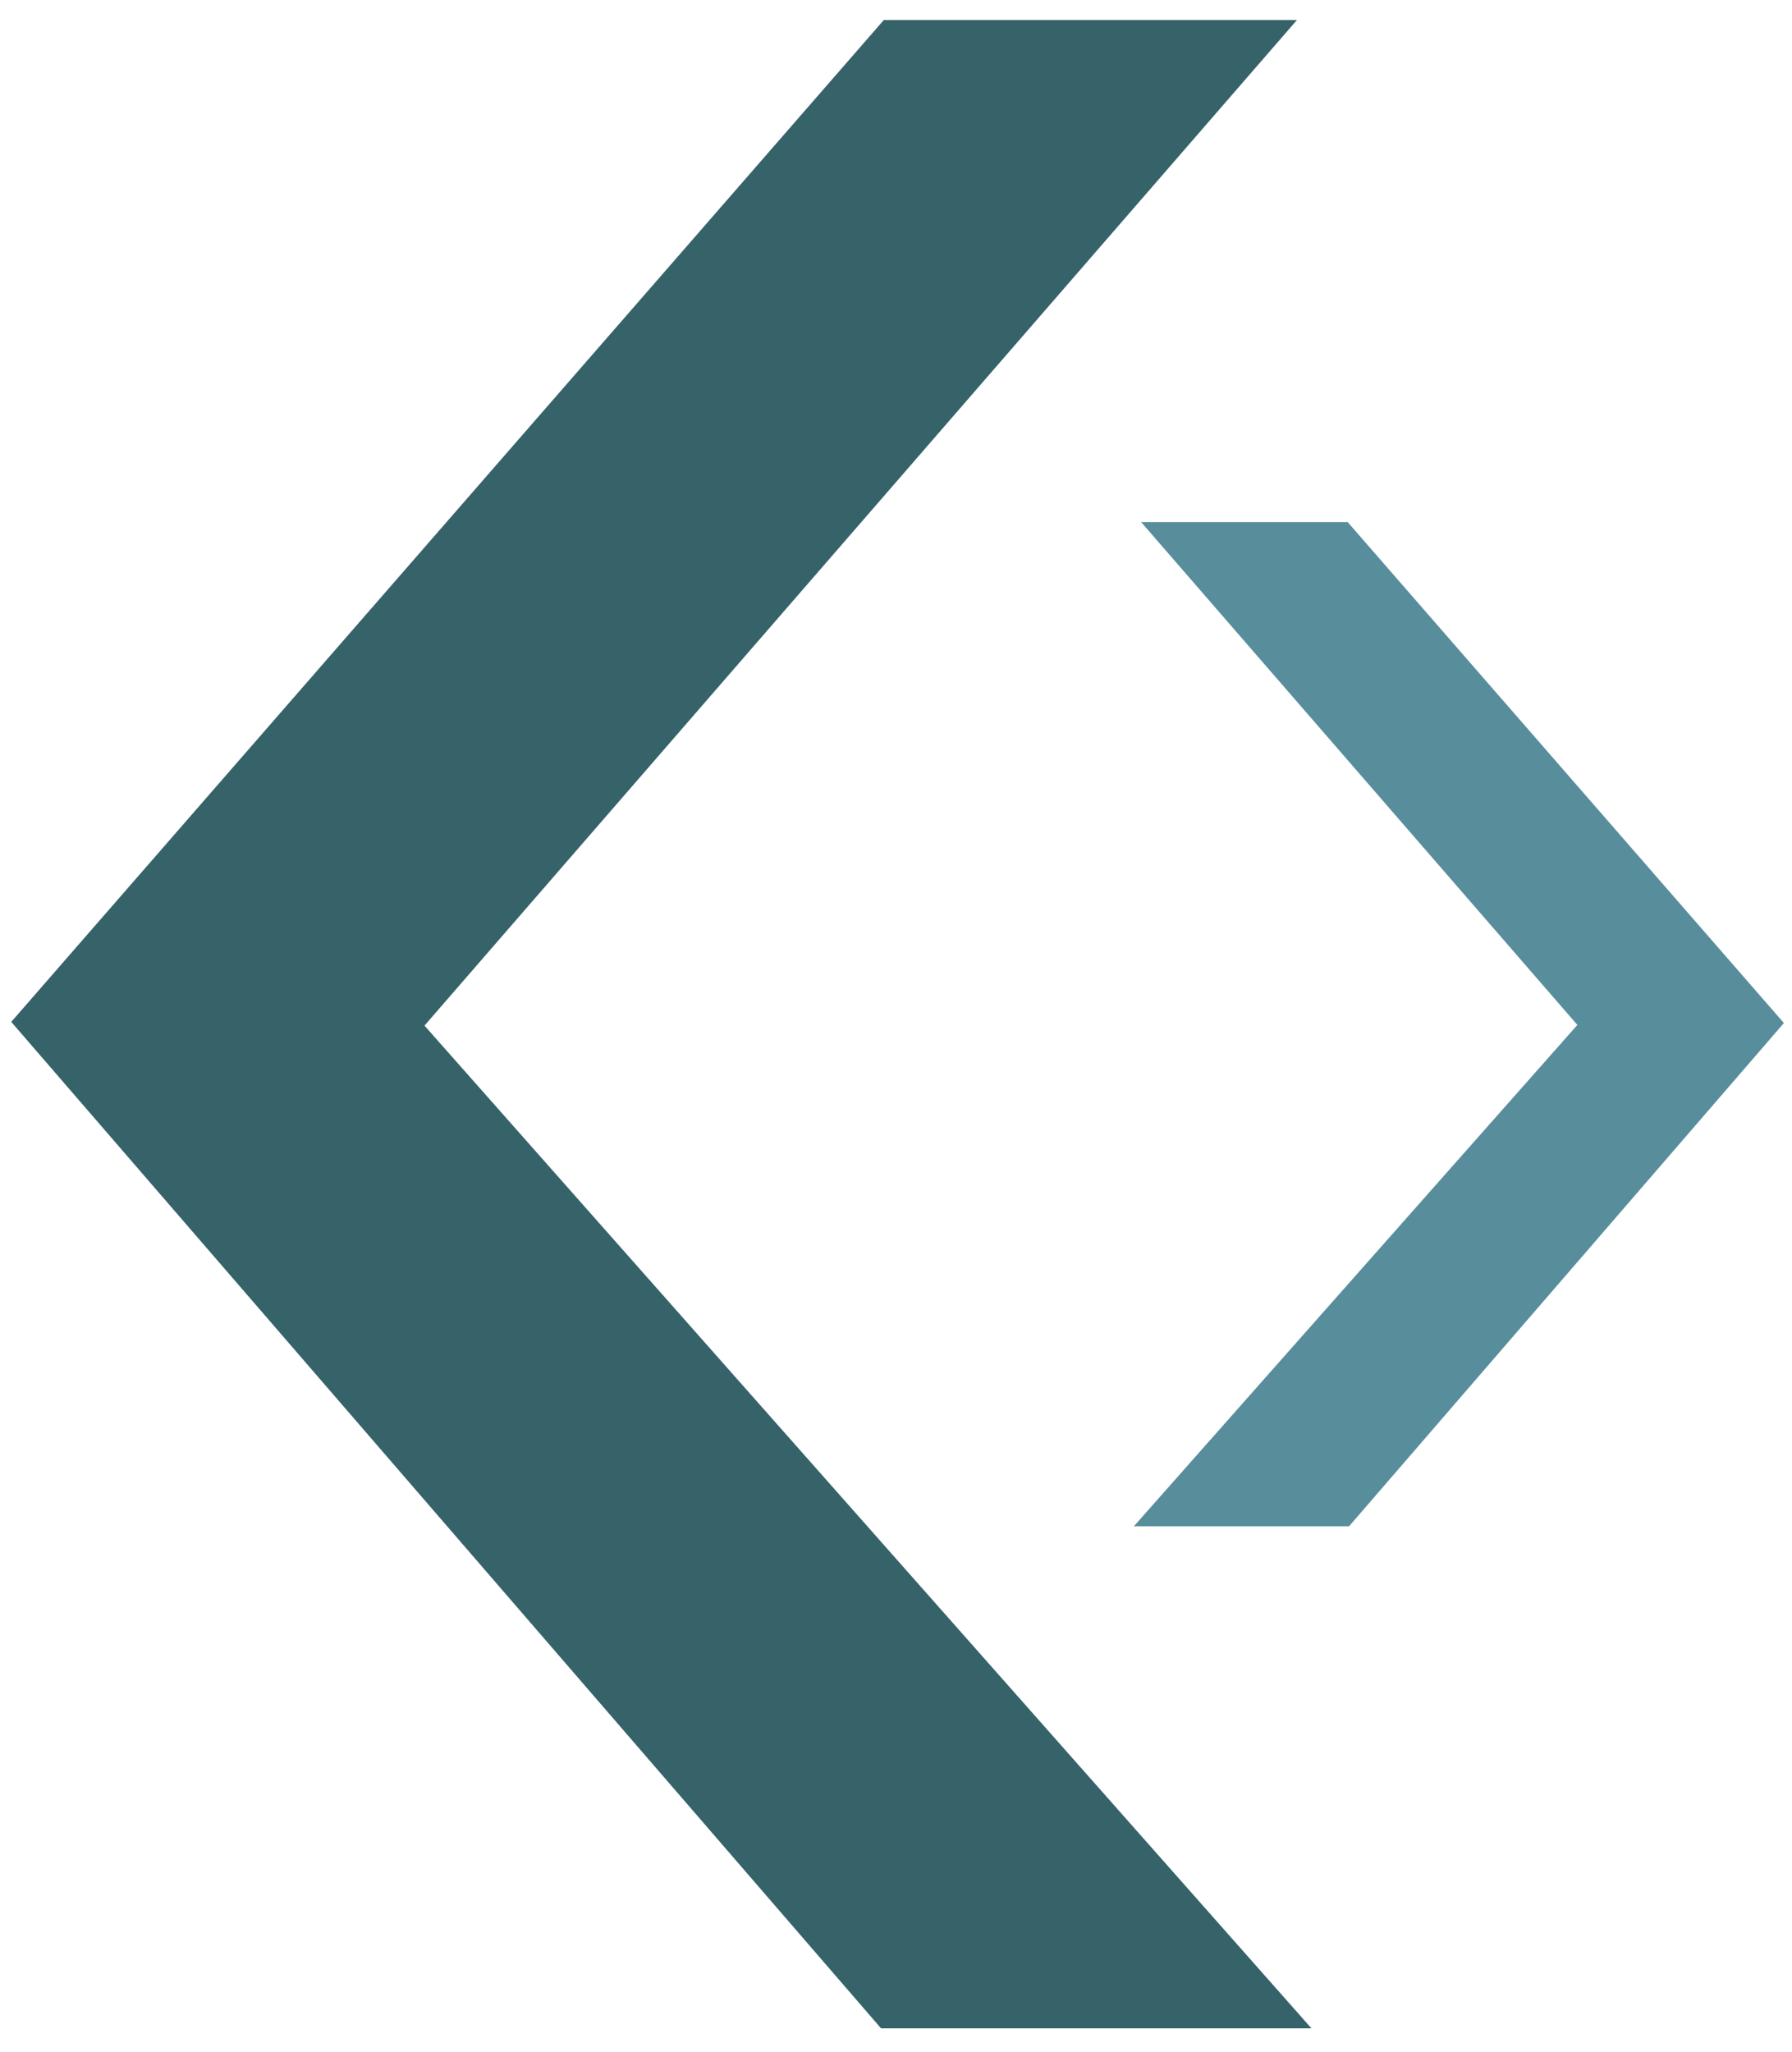 <svg xmlns="http://www.w3.org/2000/svg" version="1.1" xmlns:xlink="http://www.w3.org/1999/xlink" xmlns:svgjs="http://svgjs.dev/svgjs" width="187.86" height="215.09"><svg id="SvgjsSvg1011" data-name="Ebene 1" xmlns="http://www.w3.org/2000/svg" viewBox="0 0 187.86 215.09">
  <path d="M141.43,159.96h-22.56s46.49-52.54,46.49-52.54l-45.73-52.7h21.65s45.73,52.5,45.73,52.5" style="fill: #588d9c;"></path>
  <path d="M1.18,107.1L92.65,2.1h43.31L44.5,107.49l92.98,105.09h-45.12" style="fill: #36626a;"></path>
</svg><style>@media (prefers-color-scheme: light) { :root { filter: none; } }
@media (prefers-color-scheme: dark) { :root { filter: none; } }
</style></svg>